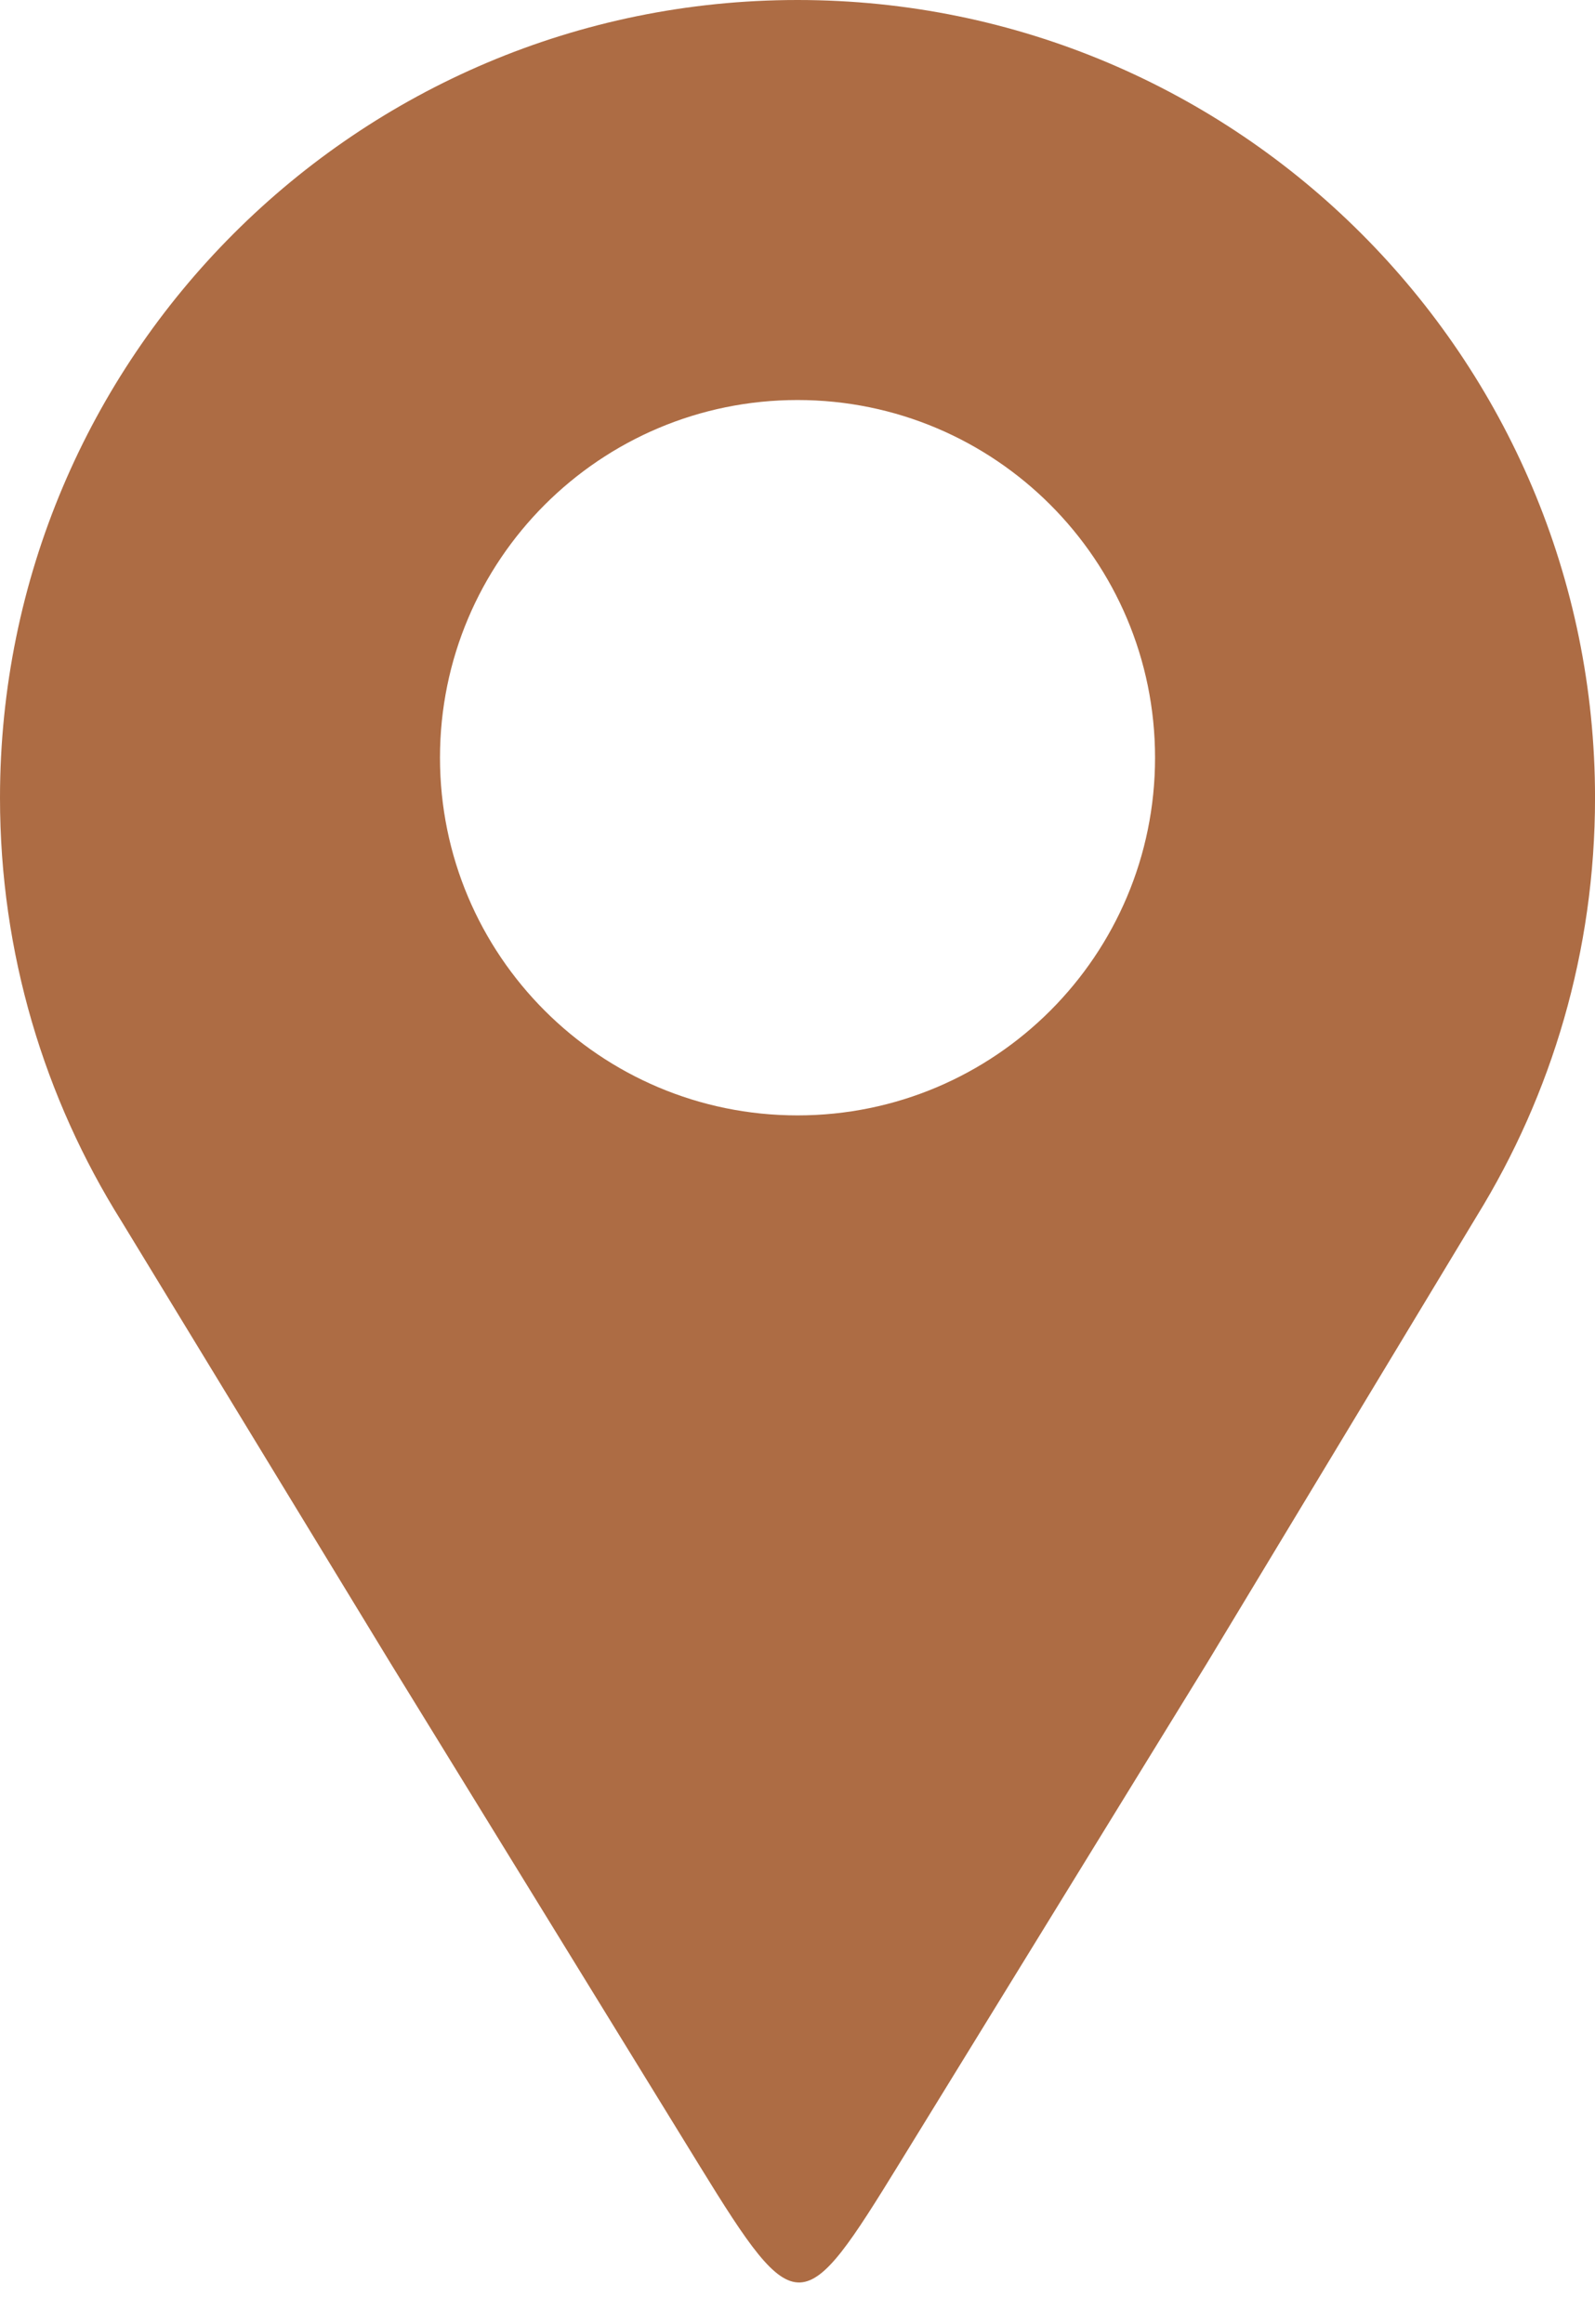 <?xml version="1.0" encoding="UTF-8" standalone="no"?><svg xmlns="http://www.w3.org/2000/svg" xmlns:xlink="http://www.w3.org/1999/xlink" fill="#000000" height="3023.6" preserveAspectRatio="xMidYMid meet" version="1" viewBox="0.0 0.0 2076.3 3023.6" width="2076.3" zoomAndPan="magnify"><g id="change1_1"><path clip-rule="evenodd" d="M1038.17,0c573.36,0,1038.17,464.81,1038.17,1038.18 c0,199.5-56.31,385.8-153.85,544.01c-117,193.8-234.01,387.63-351,581.46c-142.5,231.62-257.8,419.06-400.28,650.69 c-125.62,204.23-134.11,209.25-260.39,3.97c-141.77-230.47-260.96-424.2-402.72-654.66c-116.74-191.65-233.44-383.29-350.18-574.92 C57.91,1429.13,0,1240.43,0,1038.18C0,464.81,464.81,0,1038.17,0L1038.17,0z M1038.17,520.5c257.04,0,465.42,208.38,465.42,465.41 c0,257.05-208.37,465.41-465.42,465.41s-465.42-208.37-465.42-465.41C572.76,728.88,781.13,520.5,1038.17,520.5L1038.17,520.5z" fill="#ad6c44" fill-rule="evenodd"/></g></svg>